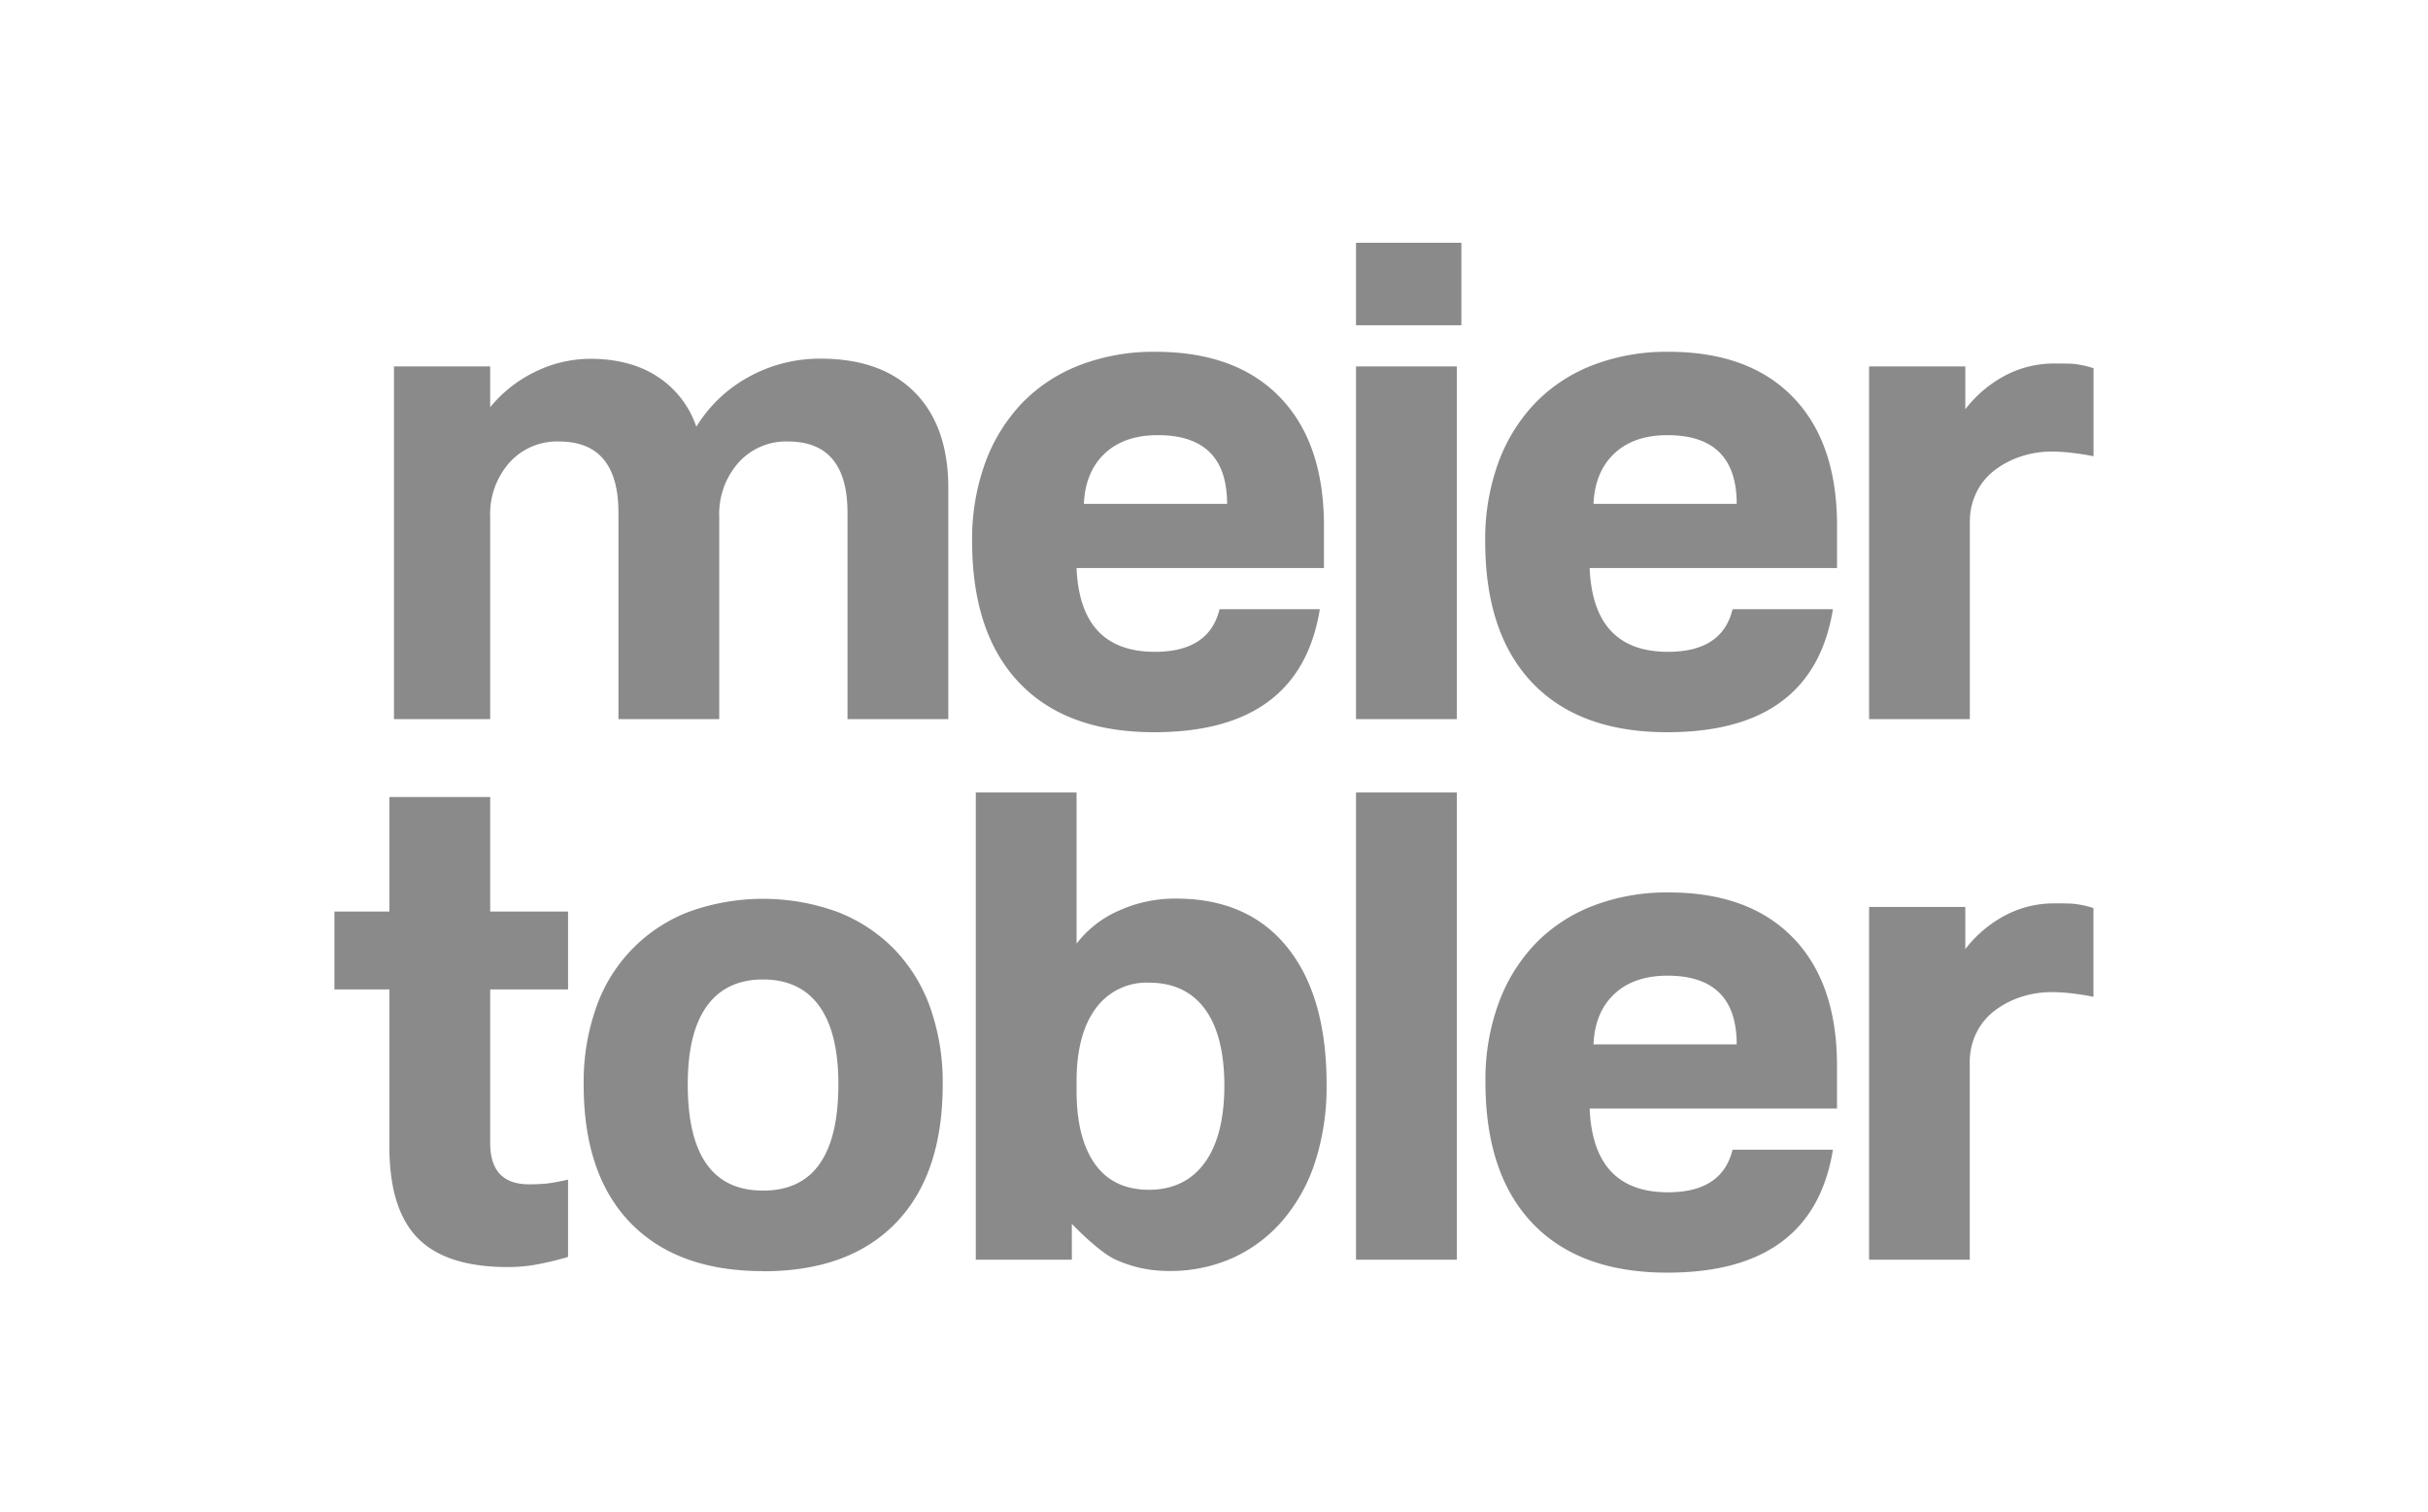 <svg id="Ebene_1" data-name="Ebene 1" xmlns="http://www.w3.org/2000/svg" viewBox="0 0 530 330"><defs><style>.cls-1{fill:#8a8a8a;}</style></defs><title>Meier Tobler</title><g id="Meier_Tobler" data-name="Meier Tobler"><path class="cls-1" d="M85,216H73V199H85V174h22v25h17v17H107v33.55q0,9,8.5,9c1.29,0,2.46-.05,3.5-.14s2.72-.39,5-.88v16.87a69.53,69.53,0,0,1-7.46,1.76,36.13,36.13,0,0,1-5.69.45q-13.44,0-19.65-6.31t-6.2-20ZM128.77,78.33q8.8,0,14.75,3.89A21.08,21.08,0,0,1,152,93.16,30.55,30.55,0,0,1,163.41,82.3a32,32,0,0,1,15.7-4q13.35,0,20.63,7.42t7.26,20.9V157H185V111.94q0-15.56-13-15.56A13.94,13.94,0,0,0,161.2,101a16.89,16.89,0,0,0-4.2,11.81V157H135V111.94q0-15.56-13-15.56A13.93,13.93,0,0,0,111.2,101a16.89,16.89,0,0,0-4.2,11.81V157H86V80h21v8.9a29,29,0,0,1,9.76-7.71,27.6,27.6,0,0,1,12.4-2.86M166.59,277.5q-18.79,0-29-10.57T127.41,236.7A48.53,48.53,0,0,1,130.12,220a34.45,34.45,0,0,1,20.18-20.92,47.62,47.62,0,0,1,32.51,0,35,35,0,0,1,12.4,8.15A35.44,35.44,0,0,1,203.07,220a49,49,0,0,1,2.71,16.73q0,19.67-10.21,30.23t-29,10.57m0-17.61q16.42,0,16.44-23.19,0-11.31-4.18-17.1t-12.26-5.8q-8.07,0-12.26,5.8t-4.18,17.1q0,23.19,16.44,23.19M213,275V173h22v33a23.42,23.42,0,0,1,9.38-7.26,29.61,29.61,0,0,1,12.33-2.57q15.71,0,24.29,10.64t8.58,30a53.5,53.5,0,0,1-2.42,16.58,37.28,37.28,0,0,1-7,12.84,31.52,31.52,0,0,1-10.86,8.29,33,33,0,0,1-14.09,2.94,27.47,27.47,0,0,1-11.89-2.57c-3.62-1.71-9.35-7.7-9.35-7.7V275Zm75.1-142q-4.35,26.85-36.15,26.85-19.2,0-29.47-10.8T212.2,118.16a48.74,48.74,0,0,1,2.85-17.11,37.63,37.63,0,0,1,8-13,35,35,0,0,1,12.6-8.32,44.85,44.85,0,0,1,16.57-2.93q17.55,0,27.15,9.9T289,114.7V124H235q.75,18.3,17.1,18.3,11.85,0,14.11-9.3ZM235,238.17c0,6.84,1.34,12.16,4,15.92s6.63,5.65,11.82,5.65,9.34-2,12.18-5.94,4.26-9.57,4.26-16.81-1.43-12.91-4.26-16.73-6.89-5.73-12.18-5.73a13.7,13.7,0,0,0-11.67,5.66Q235,225.85,235,236.11ZM267.86,110q0-15-15.11-15-7.35,0-11.6,4t-4.55,11ZM296,53h23V71H296Zm0,27h22v77H296Zm0,93h22V275H296Zm104.1-40q-4.35,26.85-36.16,26.85-19.19,0-29.47-10.8T324.2,118.16a48.74,48.74,0,0,1,2.85-17.11,37.46,37.46,0,0,1,8-13,35,35,0,0,1,12.6-8.32,44.91,44.91,0,0,1,16.58-2.93q17.55,0,27.15,9.9T401,114.7V124H347q.74,18.3,17.1,18.3,11.85,0,14.1-9.3Zm0,118q-4.35,26.82-36.13,26.83-19.19,0-29.46-10.79t-10.26-30.89a48.61,48.61,0,0,1,2.85-17.08,37.49,37.49,0,0,1,8-13,35,35,0,0,1,12.6-8.31,44.8,44.8,0,0,1,16.56-2.93q17.53,0,27.14,9.9t9.59,28V242H347q.75,18.28,17.09,18.29,11.83,0,14.1-9.29Zm-21-141q0-15-15.11-15-7.35,0-11.6,4t-4.55,11Zm0,118q0-15-15.11-15-7.35,0-11.6,4c-2.84,2.65-4.35,6.31-4.55,11Zm70-148.64c1.66,0,3,0,4,.14a20.21,20.21,0,0,1,3.89.89V99.61c-1.38-.29-2.9-.54-4.58-.73a37.64,37.64,0,0,0-4.42-.3,21.17,21.17,0,0,0-7.16,1.18,19,19,0,0,0-5.76,3.16,13.43,13.43,0,0,0-3.76,4.84,14.35,14.35,0,0,0-1.32,6.09V157H408V80h21v9.34A26.93,26.93,0,0,1,437.66,82a22.86,22.86,0,0,1,10.86-2.64m.56,117.86c1.66,0,3,0,4,.14a20.08,20.08,0,0,1,3.89.88v19.38c-1.38-.3-2.9-.54-4.58-.74a37.44,37.44,0,0,0-4.42-.29,21.42,21.42,0,0,0-7.16,1.17,19.47,19.47,0,0,0-5.76,3.16,13.52,13.52,0,0,0-3.76,4.84,14.38,14.38,0,0,0-1.32,6.09V275H408V198h21v9.2a26.81,26.81,0,0,1,8.66-7.34,22.74,22.74,0,0,1,10.86-2.64"/></g></svg>